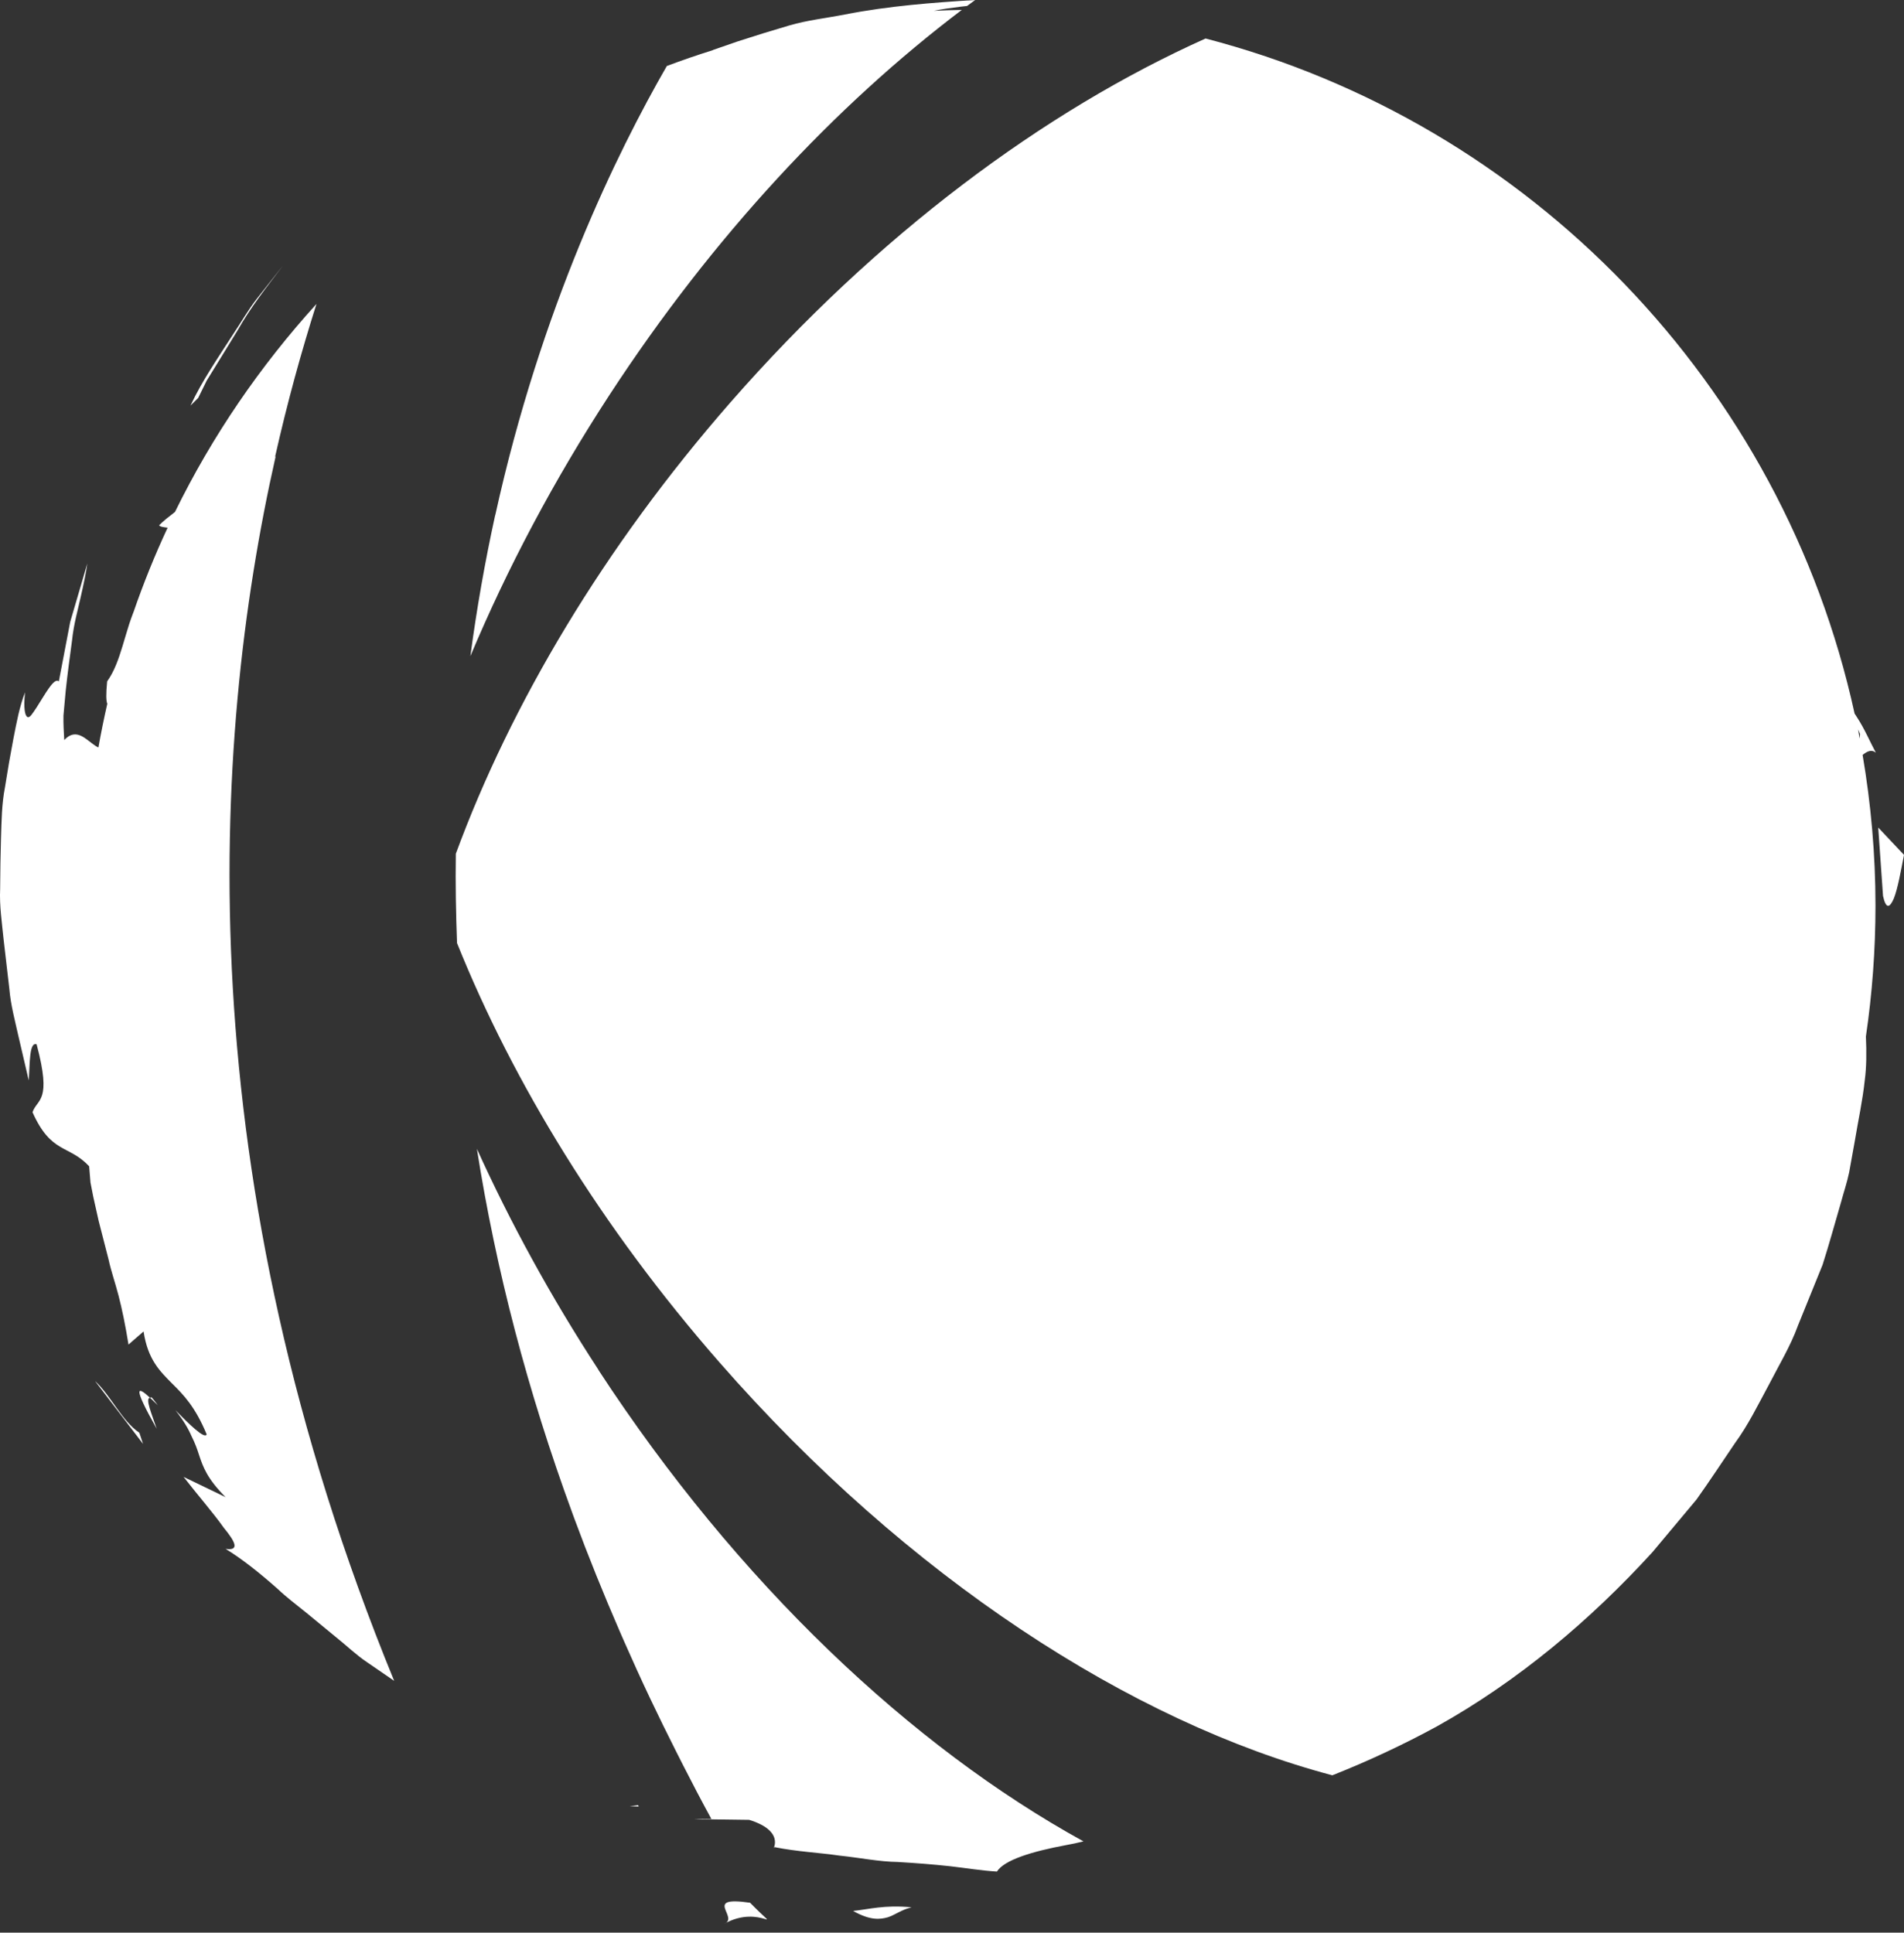 <svg width="200" height="203" viewBox="0 0 200 203" fill="none" xmlns="http://www.w3.org/2000/svg">
<rect x="0" y="0" width="200" height="203" fill="#333333" stroke="none"/>
<path d="M197.293 86.924L197.797 94.113C198.119 95.566 198.523 95.343 198.944 94.344C199.34 93.337 199.67 91.505 200 89.796L197.293 86.924Z" fill="white"/>
<path d="M15.759 146.819C14.439 145.597 13.878 145.482 16.46 150.079C15.949 148.544 15.214 146.852 15.759 146.819Z" fill="white"/>
<path d="M15.941 146.794C15.834 146.736 15.825 146.819 15.759 146.819C16.007 147.058 16.271 147.314 16.584 147.611C16.37 147.339 16.205 147.091 15.941 146.794Z" fill="white"/>
<path d="M21.733 39.946L22.806 38.205L24.96 34.697C26.321 32.287 28.029 30.125 29.704 27.921L26.965 31.396C26.066 32.551 25.331 33.855 24.514 35.069C22.93 37.544 21.255 39.938 20.009 42.604L20.817 41.803L21.725 39.955L21.733 39.946Z" fill="white"/>
<path d="M10 145.086L15.025 151.664L14.637 150.492C12.813 149.27 11.633 146.58 10 145.077V145.086Z" fill="white"/>
<path d="M78.793 199.863C73.718 199.12 77.728 201.423 76.061 202.083C79.964 199.871 82.415 203.585 78.793 199.863Z" fill="white"/>
<path d="M89.61 200.722C91.434 201.753 92.457 201.613 93.258 201.39C94.066 201.126 94.669 200.598 95.75 200.342C92.878 200.061 91.236 200.565 89.61 200.722Z" fill="white"/>
<path d="M28.904 47.944C30.183 42.249 31.66 36.917 33.244 31.924C27.328 38.444 22.294 45.781 18.383 53.771C17.756 54.258 17.162 54.712 16.708 55.182C16.865 55.355 17.228 55.372 17.608 55.429C16.262 58.31 15.066 61.273 14.018 64.31V64.302C13.68 65.168 13.424 65.994 13.193 66.786C13.077 67.149 12.97 67.521 12.863 67.892C12.442 69.262 12.013 70.508 11.254 71.573C11.122 72.943 11.146 73.62 11.27 73.925C10.924 75.444 10.61 76.971 10.338 78.514C10.231 78.465 10.132 78.407 10.024 78.341C9.059 77.722 8.036 76.36 6.748 77.73C6.699 76.897 6.649 76.03 6.666 75.155C6.748 74.288 6.831 73.405 6.905 72.531C7.095 70.764 7.334 68.981 7.565 67.29C7.739 65.573 8.184 64.038 8.49 62.66C8.803 61.281 9.051 60.093 9.174 59.185L7.376 65.317L6.179 71.581C5.701 71.07 4.677 73.034 3.836 74.321C3.407 74.957 3.134 75.444 2.878 75.312C2.631 75.18 2.449 74.445 2.631 72.72C2.037 74.255 1.74 75.906 1.41 77.582C1.088 79.257 0.791 80.974 0.519 82.715C0.18 84.448 0.164 86.231 0.106 88.014C0.056 89.796 0.023 91.588 0.015 93.37C-0.067 95.153 0.205 96.927 0.378 98.677C0.585 100.427 0.783 102.152 0.981 103.86C1.121 105.56 1.575 107.203 1.93 108.812C2.301 110.413 2.664 111.973 3.019 113.484C3.151 111.676 3.06 109.431 3.844 109.687C5.478 115.795 3.918 115.365 3.415 116.826C5.379 121.234 7.219 120.21 9.364 122.505C9.414 123.099 9.463 123.668 9.504 124.205C9.604 124.725 9.703 125.22 9.793 125.69C10 126.631 10.189 127.473 10.363 128.241C10.759 129.784 11.081 131.055 11.402 132.285C11.675 133.539 12.087 134.686 12.45 136.081C12.813 137.476 13.152 139.094 13.498 141.231L15.082 139.853C15.528 142.841 16.824 144.046 18.037 145.284C19.291 146.514 20.512 147.776 21.709 150.665C21.502 151.218 19.802 149.526 18.424 148.123C19.283 149.212 19.786 150.079 20.116 150.847C20.487 151.581 20.71 152.2 20.908 152.827C21.321 154.074 21.758 155.32 23.697 157.259L19.283 155.13C20.636 156.88 22.426 158.943 23.516 160.486C24.712 161.939 25.207 162.913 23.697 162.69C25.447 163.763 27.27 165.216 29.151 166.883C30.059 167.749 31.107 168.542 32.155 169.384C33.186 170.234 34.243 171.1 35.315 171.983C36.396 172.842 37.395 173.824 38.558 174.6C39.515 175.26 40.464 175.904 41.405 176.556C19.67 123.577 22.096 78.341 28.945 47.977L28.904 47.944Z" fill="white"/>
<path d="M52.017 54.101C50.936 59.028 50.069 63.972 49.409 68.924C53.254 59.763 58.131 50.511 64.039 41.457C74.898 24.818 87.754 11.084 101.031 1.04C100.049 1.056 99.067 1.089 98.093 1.139C98.894 0.966 99.826 0.834 100.841 0.71C101.08 0.685 101.336 0.652 101.584 0.627C101.864 0.413 102.153 0.206 102.434 0C98.035 0.272 93.349 0.619 88.769 1.519C86.789 1.907 84.792 2.121 82.91 2.674C81.029 3.227 79.205 3.788 77.464 4.358C76.606 4.655 75.756 4.944 74.939 5.233C74.906 5.249 74.873 5.266 74.84 5.282C73.223 5.786 71.622 6.339 70.046 6.933C64.856 15.937 56.827 32.287 52.025 54.109L52.017 54.101Z" fill="white"/>
<path d="M66.135 189.695C66.473 189.736 66.787 189.753 67.092 189.761L67.026 189.613C66.754 189.662 66.449 189.687 66.135 189.695Z" fill="white"/>
<path d="M62.867 143.889C57.867 136.23 53.617 128.439 50.094 120.672C52.091 133.382 55.424 146.126 60.103 158.885C60.177 159.092 60.252 159.298 60.326 159.496C61.786 163.449 63.387 167.411 65.103 171.364C65.268 171.736 65.425 172.107 65.59 172.479C66.448 174.418 67.323 176.366 68.247 178.306C68.272 178.355 68.297 178.405 68.313 178.446C69.188 180.295 70.096 182.135 71.028 183.984C71.267 184.454 71.498 184.916 71.738 185.387C72.703 187.285 73.693 189.175 74.725 191.065L72.918 191.04C73.182 191.057 73.446 191.082 73.718 191.09L78.694 191.156C82.836 192.435 80.864 194.655 81.351 194.02C83.727 194.499 86.038 194.598 88.183 194.911C90.337 195.134 92.35 195.555 94.297 195.58C96.228 195.695 98.06 195.836 99.785 196.025C101.517 196.224 103.16 196.496 104.719 196.587C105.486 195.373 108.366 194.482 111.997 193.805C112.583 193.706 113.193 193.566 113.812 193.417C95.774 183.489 77.497 166.322 62.859 143.897L62.867 143.889Z" fill="white"/>
<path d="M195.651 79.298C196.113 78.935 196.567 78.671 197.045 79.067C196.377 77.813 195.849 76.542 195.065 75.345L194.809 74.949C187.251 40.367 160.697 12.9 126.635 4.044C109.686 11.637 92.086 24.702 76.721 42.274C63.412 57.501 53.666 73.958 47.882 89.673C47.833 92.801 47.89 95.929 48.006 99.057C53.906 113.731 63.181 128.926 75.541 143.064C95.353 165.727 118.895 180.905 139.953 186.476C143.699 184.991 147.379 183.274 150.944 181.334C159.476 176.572 167.059 170.176 173.562 163.053C175.113 161.204 176.656 159.356 178.199 157.515C179.593 155.559 180.905 153.562 182.234 151.598C183.637 149.683 184.676 147.545 185.79 145.482C186.863 143.394 188.076 141.405 188.868 139.218C189.735 137.08 190.593 134.951 191.451 132.846C192.144 130.675 192.738 128.496 193.365 126.351C193.654 125.269 194.017 124.221 194.24 123.14C194.438 122.051 194.628 120.969 194.826 119.888C195.181 117.726 195.651 115.621 195.874 113.5C196.064 112.105 196.072 110.529 195.998 108.87C196.658 104.38 197.004 99.791 197.004 95.12C197.004 89.722 196.526 84.44 195.651 79.29V79.298ZM195.337 77.549C195.28 77.243 195.23 76.93 195.172 76.624C195.238 76.781 195.313 76.938 195.379 77.094C195.37 77.268 195.354 77.392 195.346 77.549H195.337Z" fill="white"/>
</svg>
